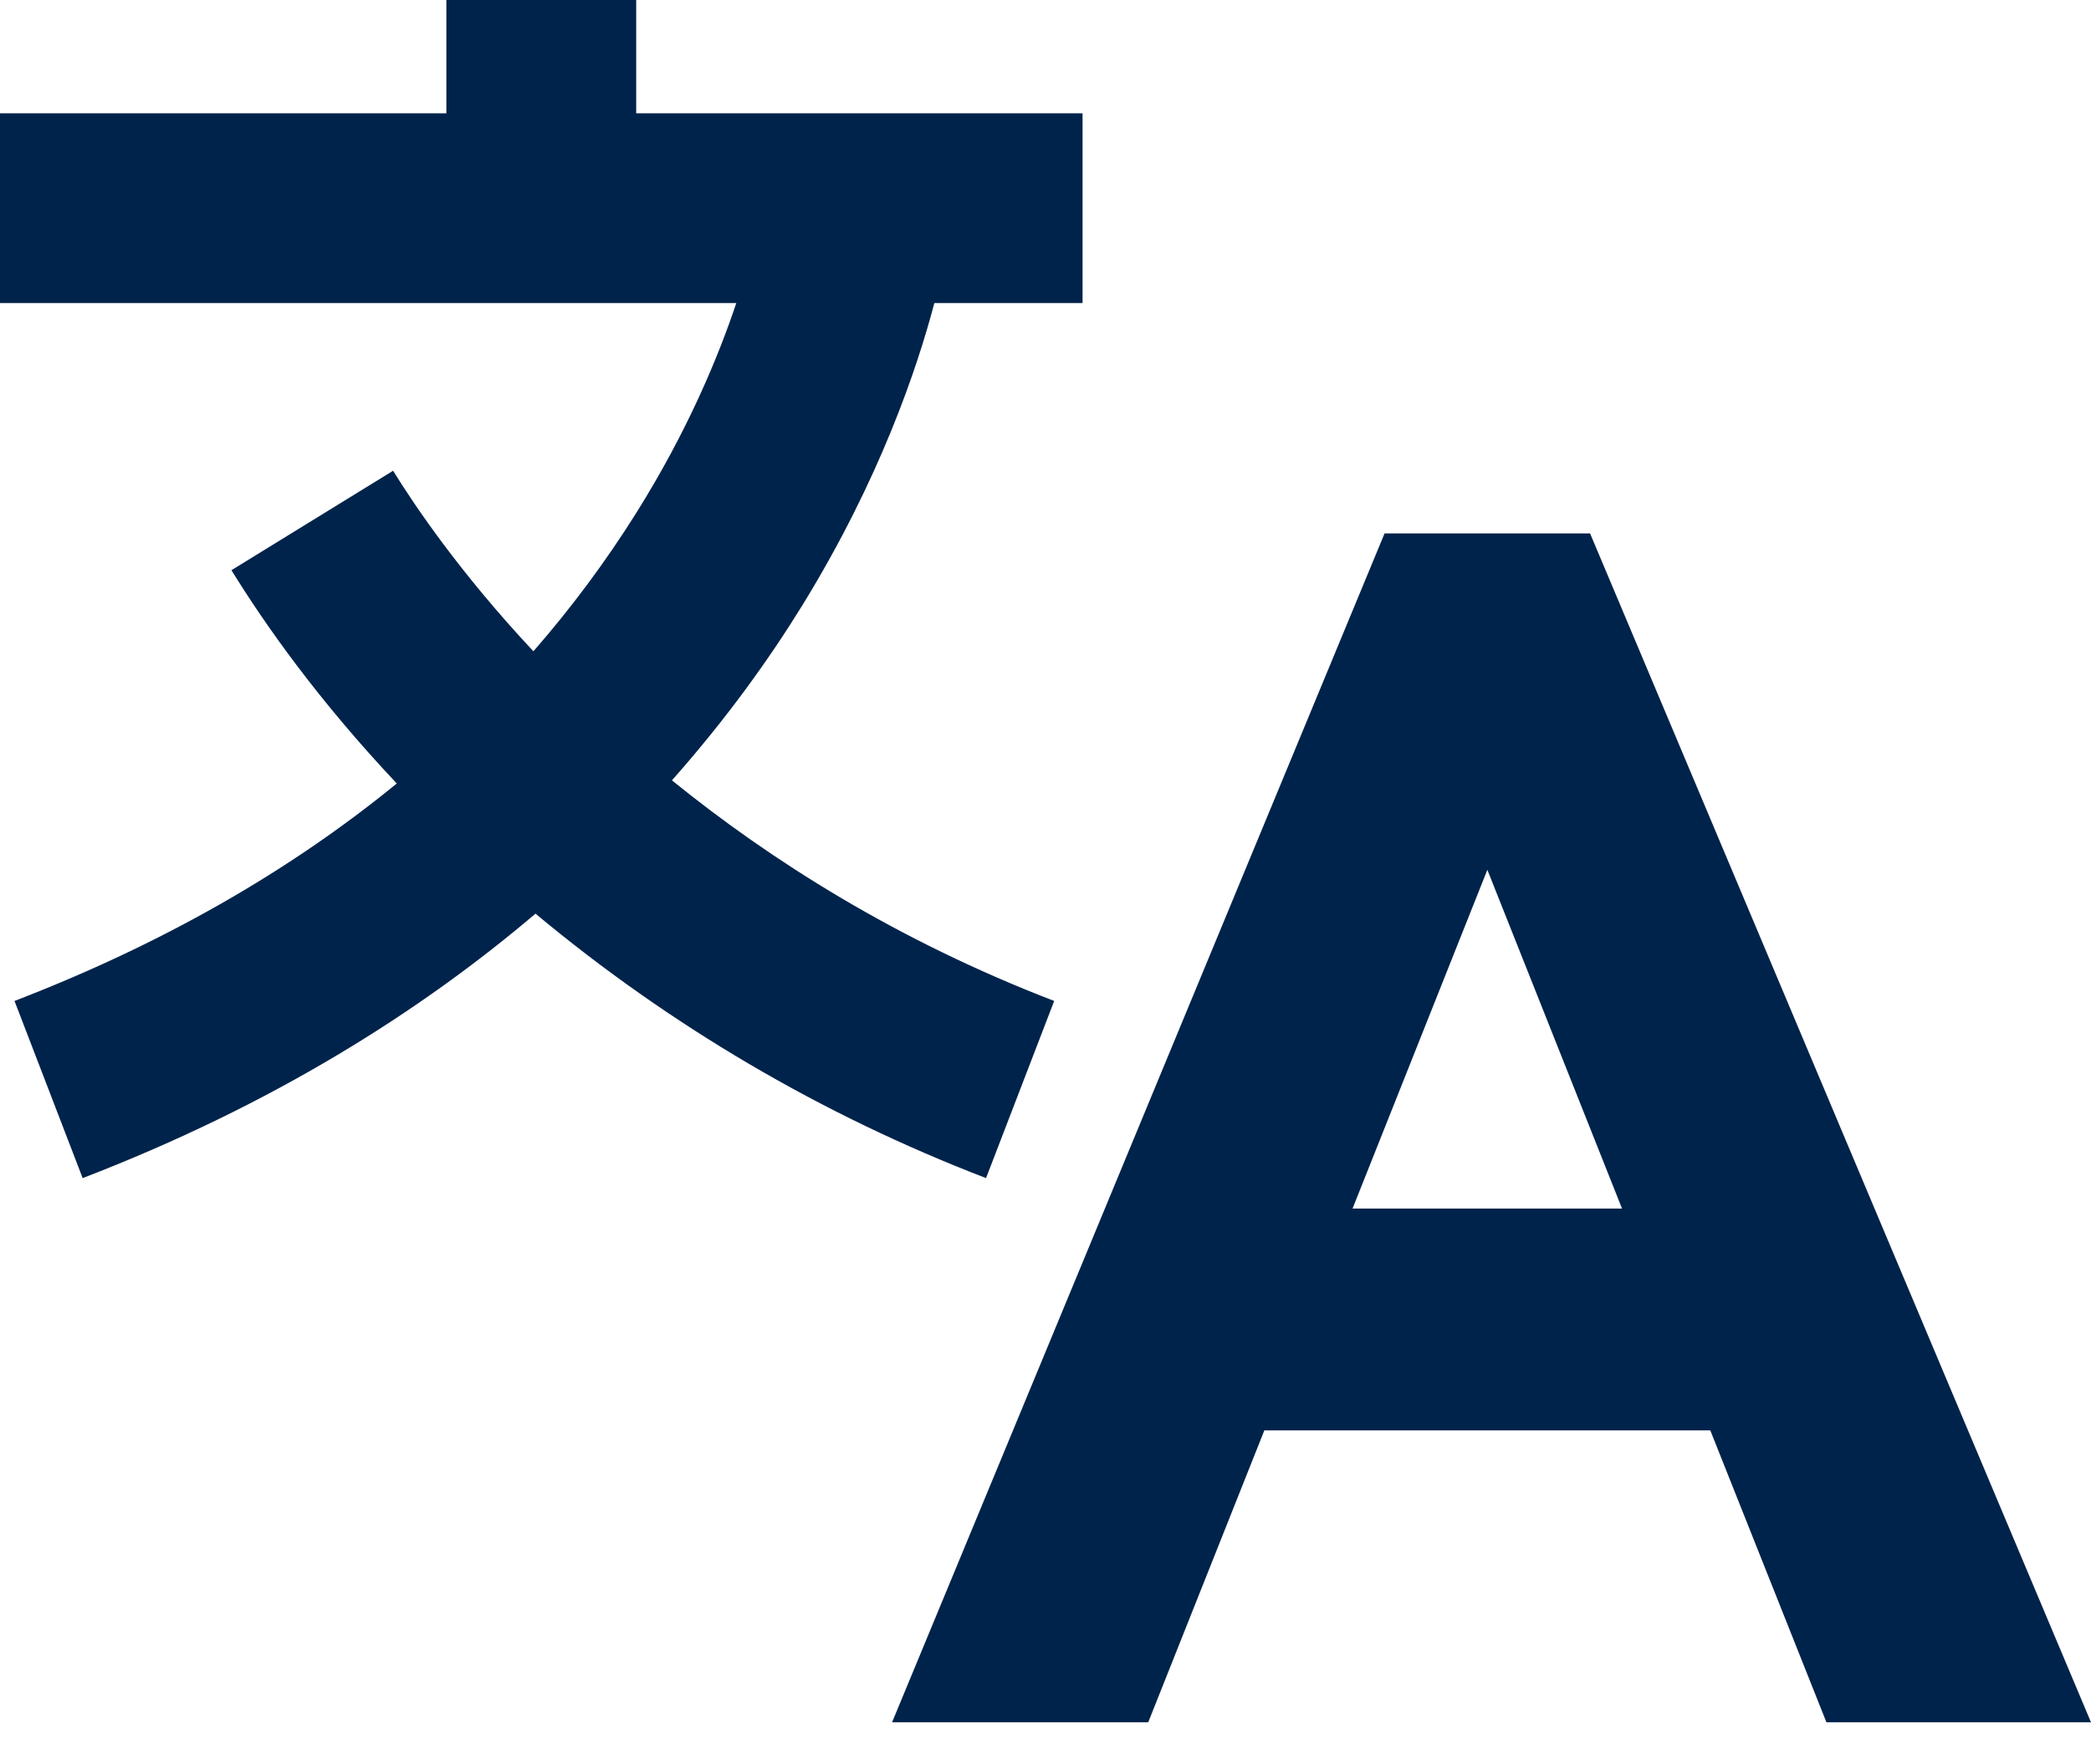 <svg width="32" height="27" viewBox="0 0 32 27" fill="none" xmlns="http://www.w3.org/2000/svg">
<path fill-rule="evenodd" clip-rule="evenodd" d="M16.133 15.318C13.733 14.395 11.8 13.171 10.283 11.942C11.12 10.998 11.775 10.081 12.282 9.258C13.463 7.338 14.036 5.637 14.299 4.638H16.567V1.734H9.736V0H6.831V1.734H0V4.638H11.268C10.991 5.466 10.518 6.605 9.733 7.856C9.265 8.601 8.741 9.305 8.163 9.967C7.036 8.763 6.339 7.728 6.016 7.204L3.542 8.726C4.061 9.568 4.876 10.721 6.072 11.99C4.419 13.342 2.465 14.455 0.222 15.318L1.265 18.029C4.176 16.909 6.441 15.473 8.195 13.982C10.261 15.703 12.578 17.063 15.09 18.029L16.133 15.318Z" fill="#00234B"/>
<path fill-rule="evenodd" clip-rule="evenodd" d="M20.699 18.495L22.762 13.311L24.823 18.495H20.699ZM24.334 8.163H21.189L13.652 26.357H17.572L19.349 21.89H26.174L27.951 26.357H32L24.334 8.163Z" fill="#00234B"/>
</svg>
